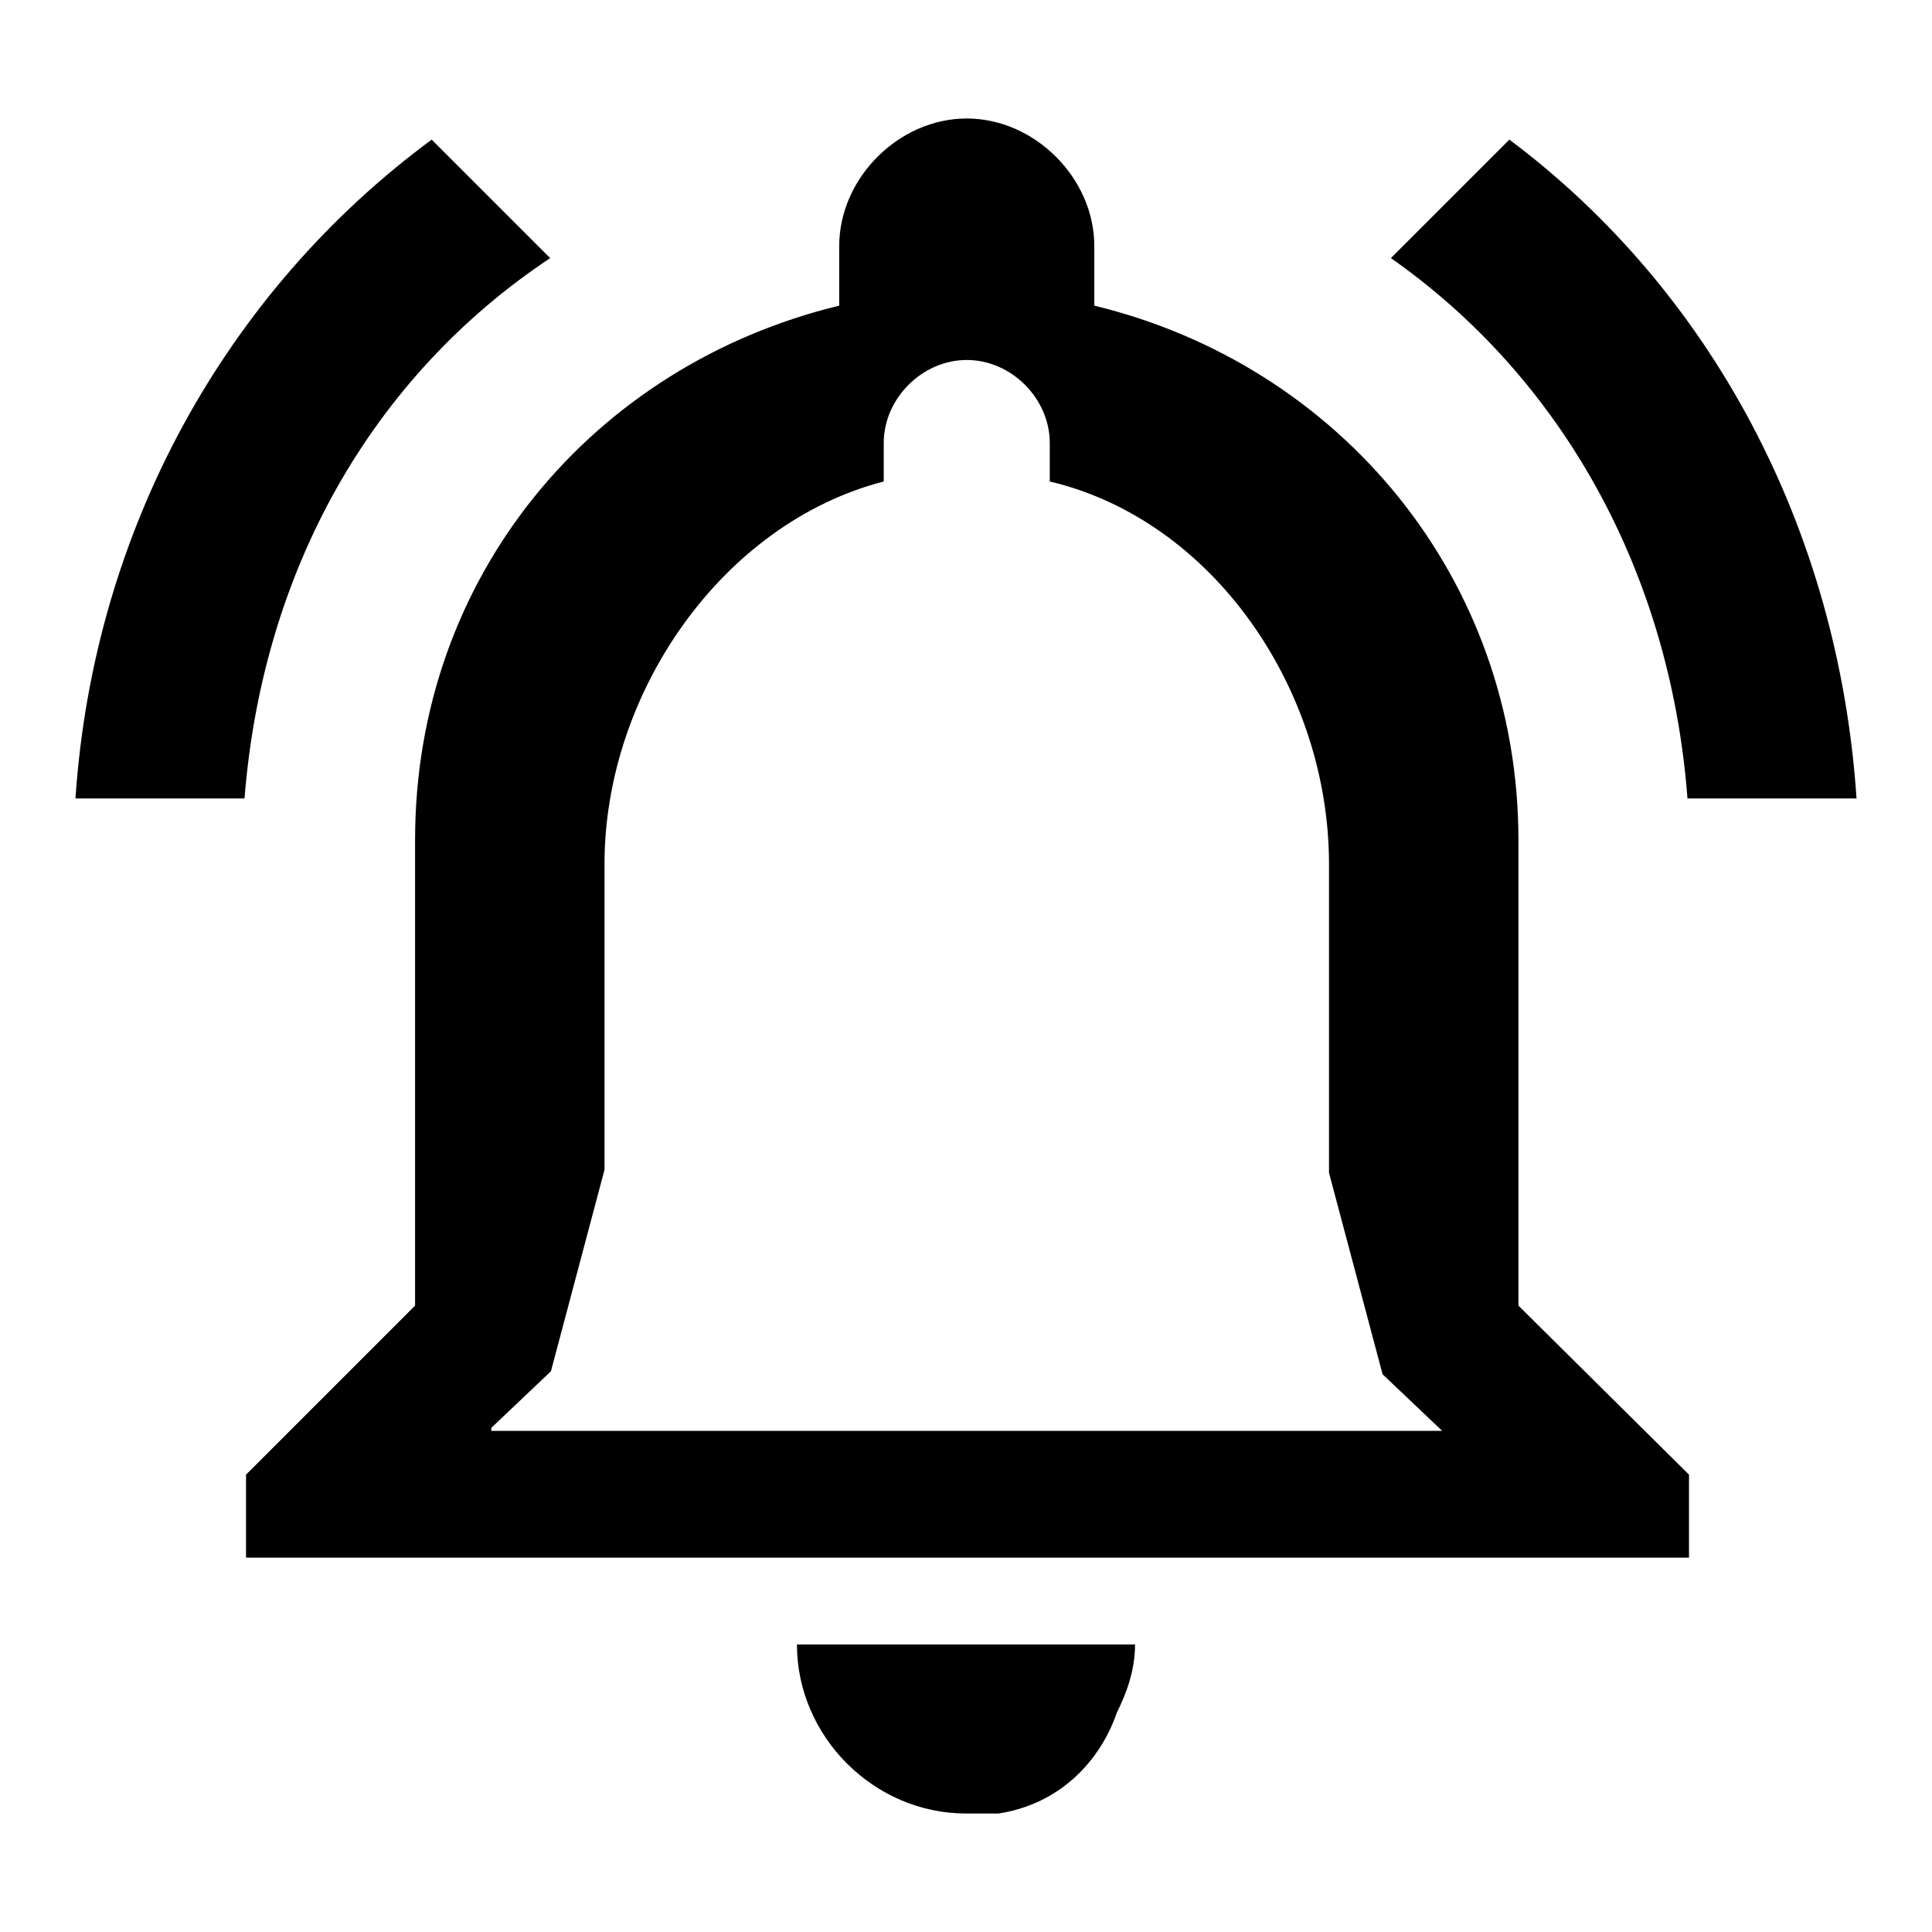 <?xml version="1.0" encoding="utf-8"?>
<!-- Svg Vector Icons : http://www.onlinewebfonts.com/icon -->
<!DOCTYPE svg PUBLIC "-//W3C//DTD SVG 1.1//EN" "http://www.w3.org/Graphics/SVG/1.1/DTD/svg11.dtd">
<svg version="1.1" xmlns="http://www.w3.org/2000/svg" xmlns:xlink="http://www.w3.org/1999/xlink" x="0px" y="0px" viewBox="0 0 256 256" enable-background="new 0 0 256 256" xml:space="preserve">
<g> <path fill="#000000" d="M128,240.3h4.3c7.9-1.2,13.4-6.7,15.7-13.4c1.2-2.4,2.4-5.5,2.4-9h-44.8C105.6,230.1,115.8,240.3,128,240.3 z M200,18.5l-15.7,15.7c22.4,15.7,37,41.3,39.3,71.6H246C243.6,70,226.7,38.5,200,18.5z M72.9,34.2L57.2,18.5 C30.1,38.5,12.4,70,10,105.8h22.4C34.8,75.5,49.3,49.9,72.9,34.2z M201.2,111.3c0-34.6-23.6-62.9-56.2-70.8v-7.9 c0-9-7.9-16.9-16.9-16.9s-16.9,7.9-16.9,16.9v7.9c-32.6,7.9-56.2,35.8-56.2,70.8V173l-22.4,22.4v11h191.2v-11L201.2,173V111.3z  M65.1,189.2l7.9-7.5l7.1-26.7v-40.5c0-22.8,15.7-45.2,37-50.7v-5.1c0-5.9,5.1-11,11-11c5.9,0,11,5.1,11,11v5.1 c21.6,5.1,37,27.5,37,50.7v40.9l7.1,26.7l7.9,7.5H65.1V189.2z"/></g>
</svg>